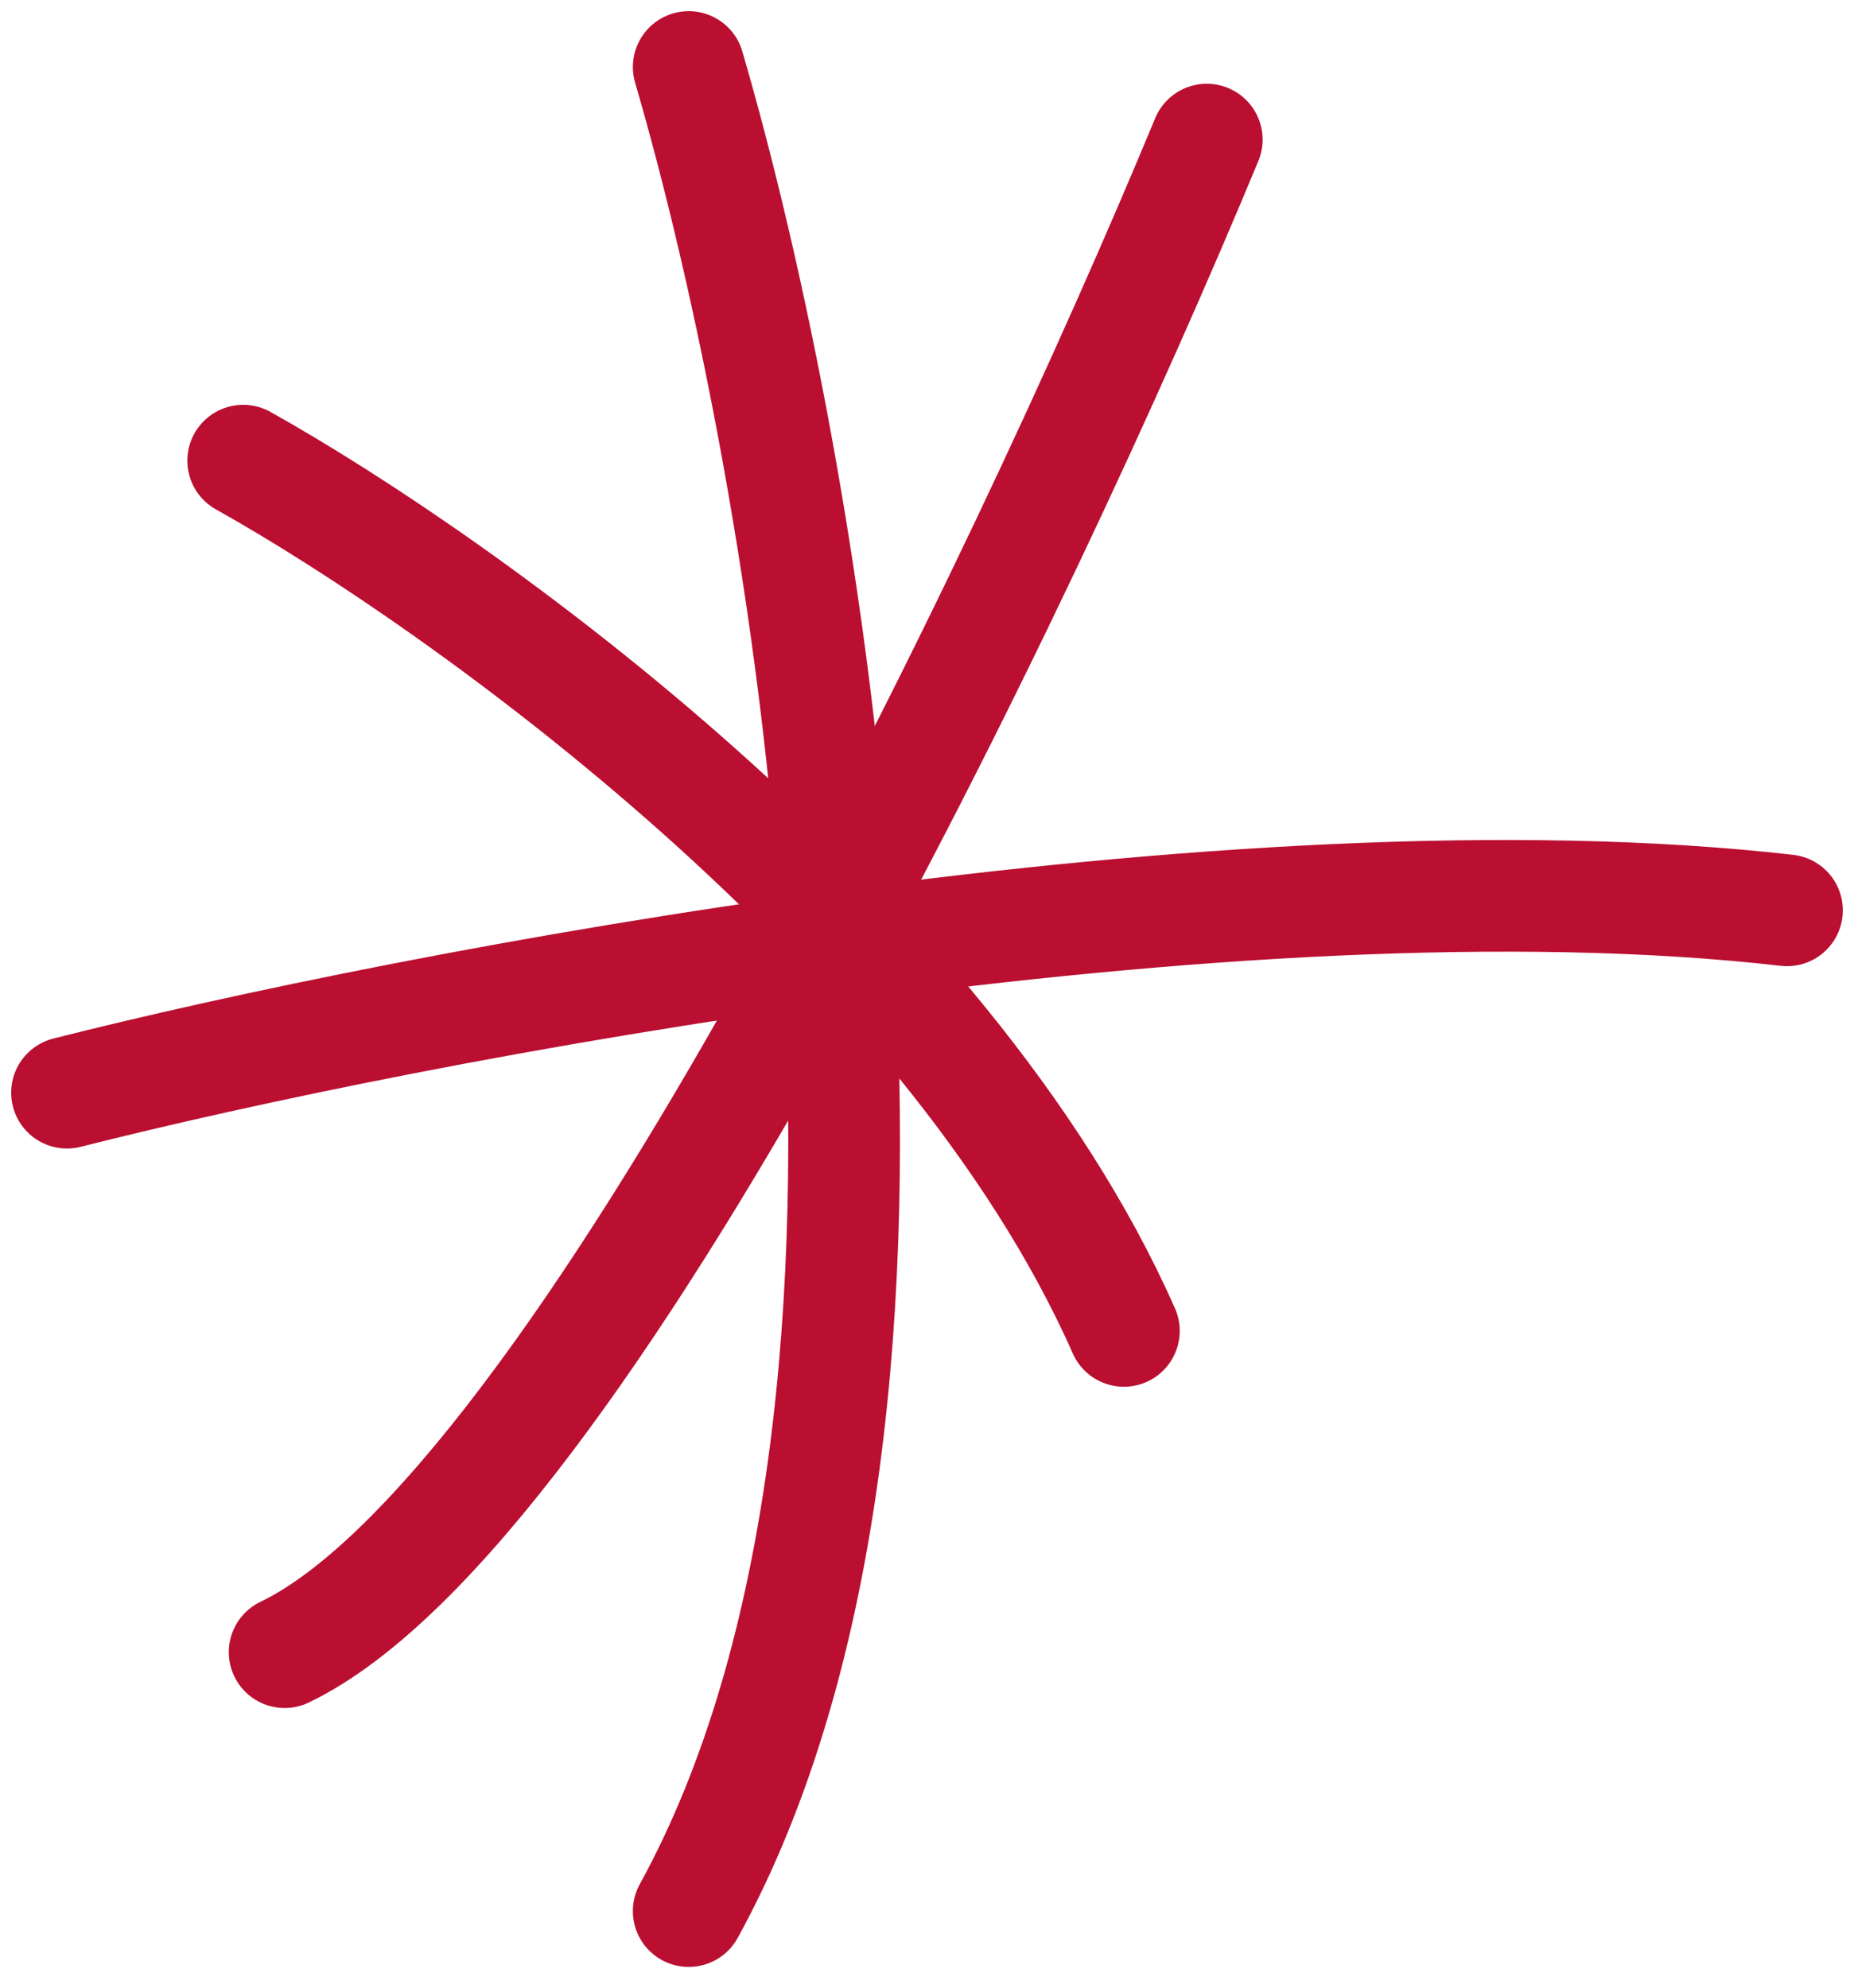 <svg xmlns="http://www.w3.org/2000/svg" width="83" height="89" viewBox="0 0 83 89" fill="none"><path d="M30.832 3C36.083 20.97 43.433 62.641 30.832 85.566" stroke="#BA0F31" stroke-width="5" stroke-linecap="round"></path><path d="M3 48.923C18.381 45.022 55.315 37.929 80 40.759" stroke="#BA0F31" stroke-width="5" stroke-linecap="round"></path><path d="M54.025 6.25C45.769 26.18 25.953 67.626 12.742 73.973" stroke="#BA0F31" stroke-width="5" stroke-linecap="round"></path><path d="M10.887 20.625C20.72 26.123 42.372 41.614 50.314 59.589" stroke="#BA0F31" stroke-width="5" stroke-linecap="round"></path></svg>